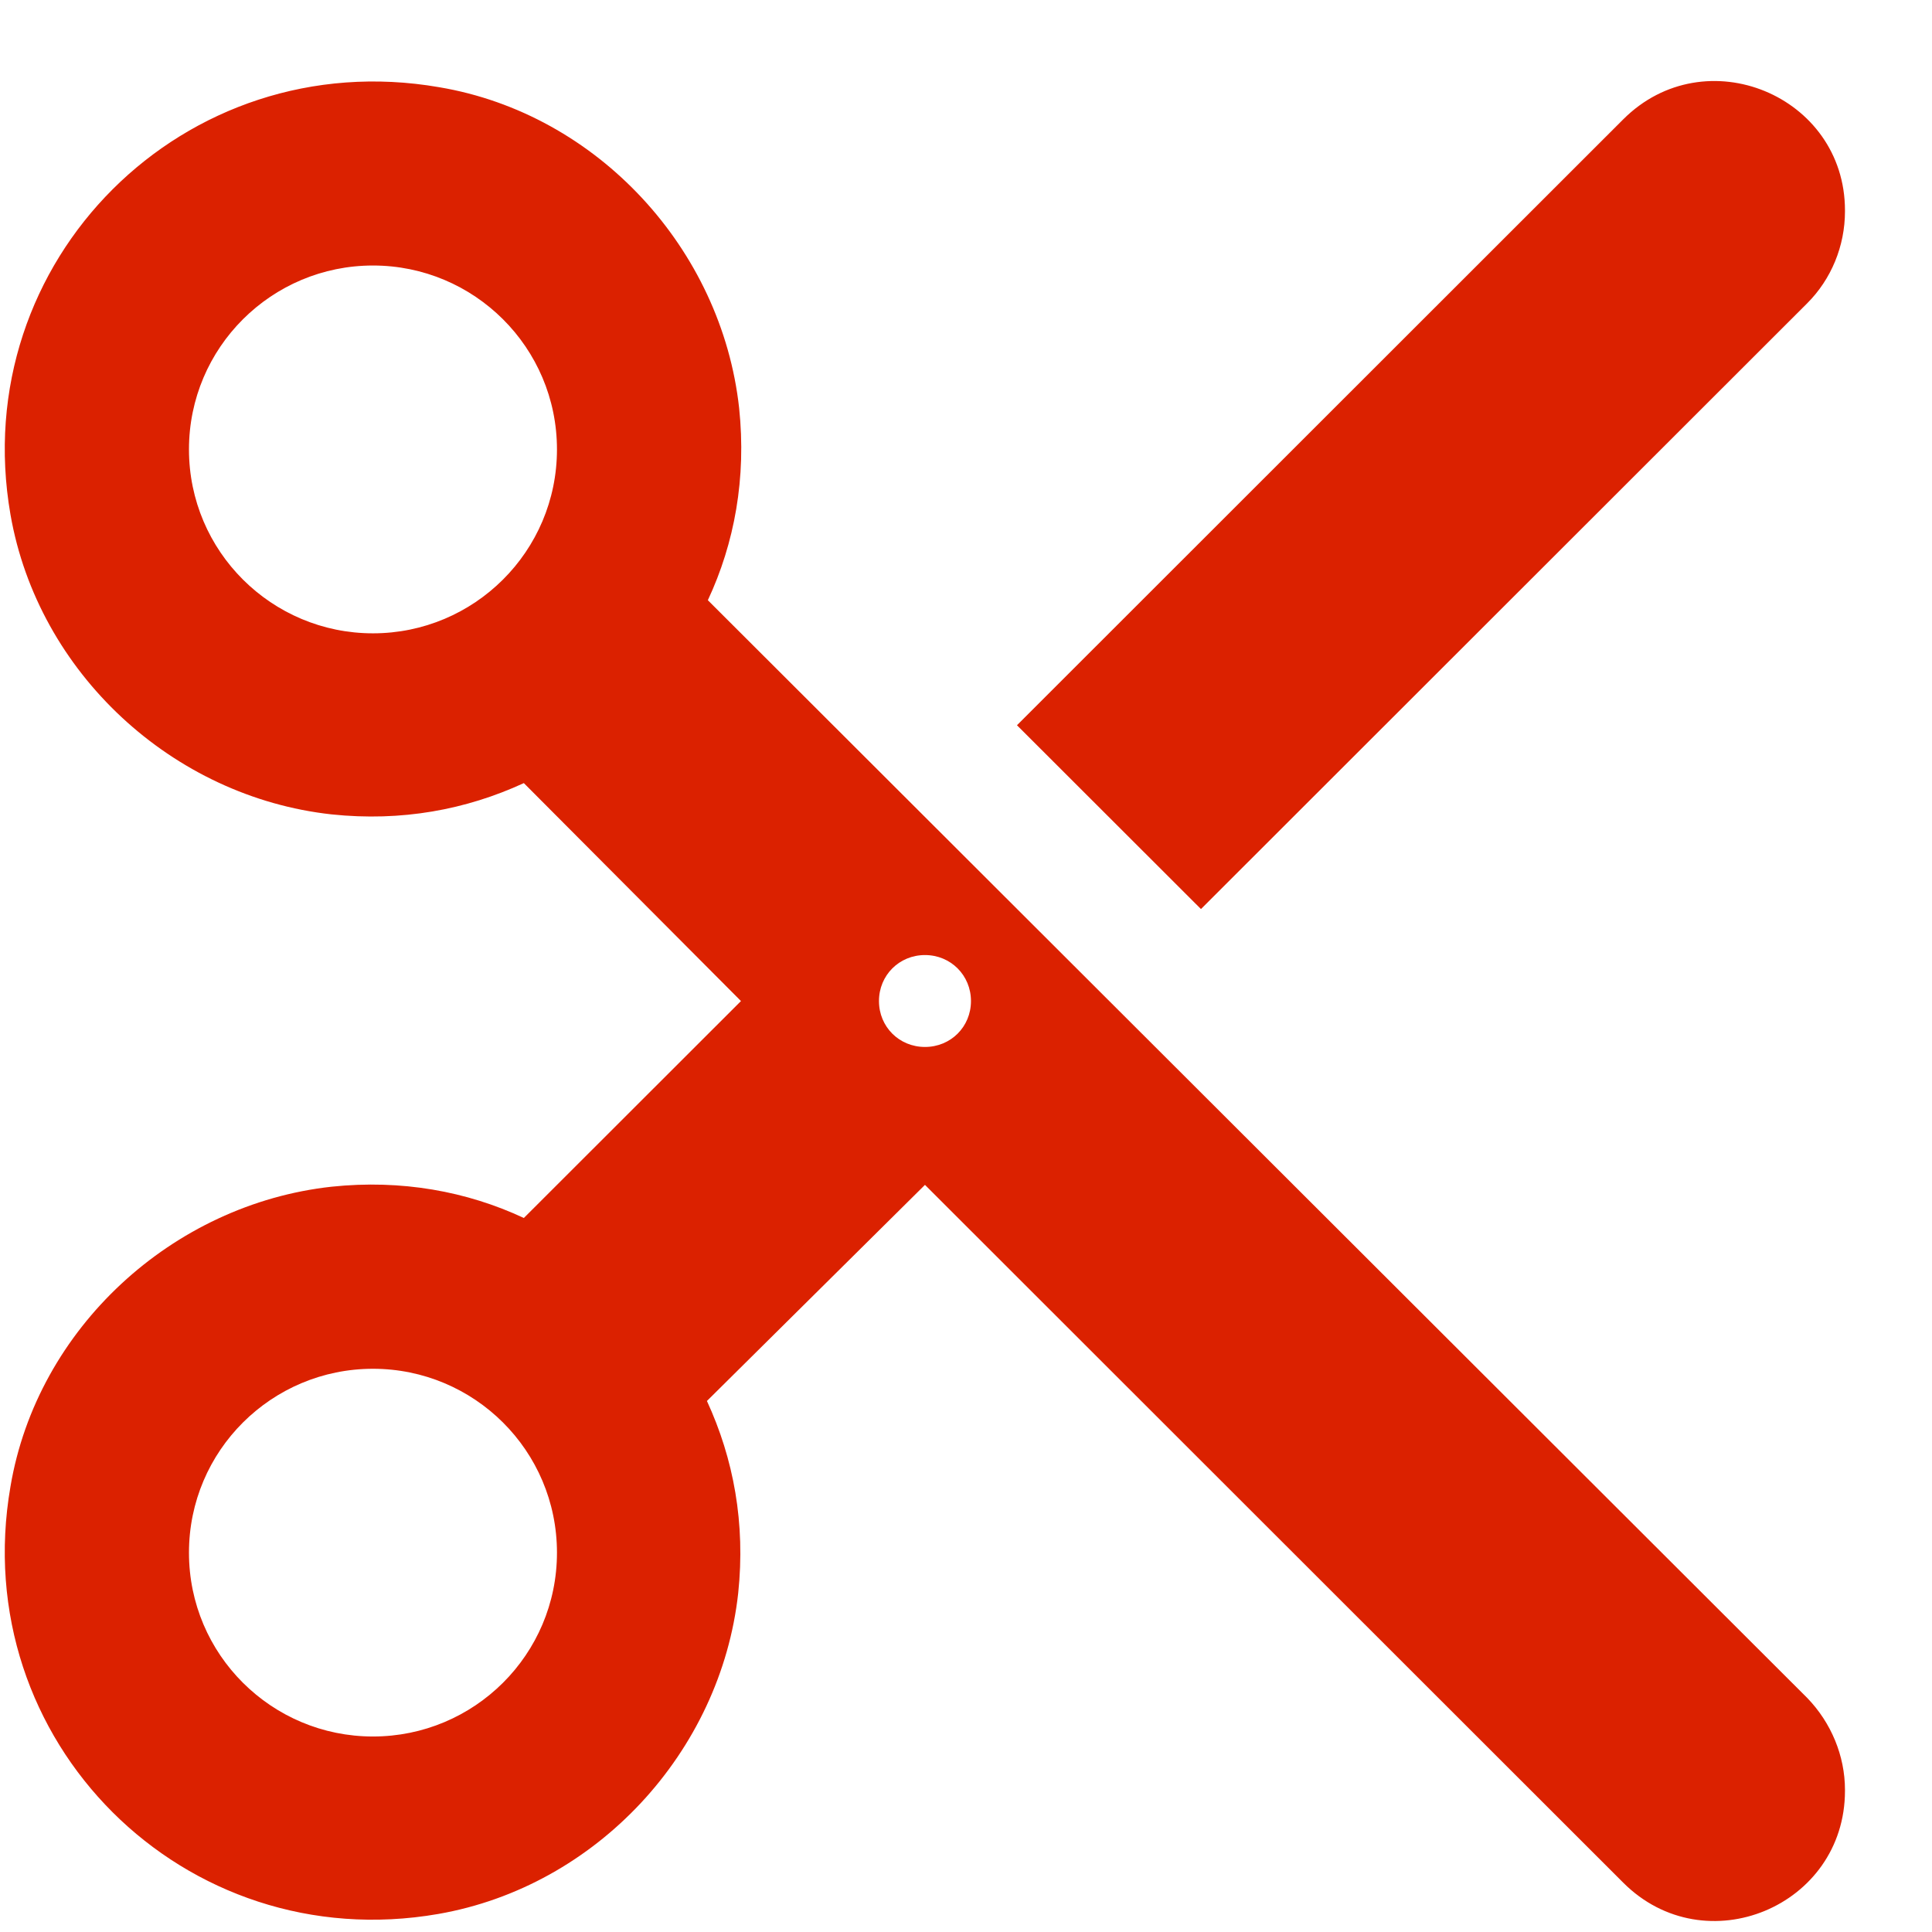 <svg width="21" height="21" viewBox="0 0 21 21" fill="none" xmlns="http://www.w3.org/2000/svg">
<path d="M7.694 6.524C7.984 5.904 8.114 5.195 8.034 4.435C7.844 2.706 6.494 1.237 4.774 0.948C2.004 0.468 -0.366 2.836 0.114 5.594C0.414 7.313 1.874 8.662 3.604 8.852C4.364 8.932 5.064 8.802 5.694 8.512L8.054 10.881L5.694 13.239C5.074 12.949 4.364 12.819 3.604 12.899C1.874 13.089 0.404 14.438 0.114 16.157C-0.366 18.925 2.004 21.284 4.764 20.804C6.484 20.504 7.834 19.045 8.024 17.316C8.104 16.557 7.974 15.857 7.684 15.228L10.054 12.879L17.644 20.464C18.534 21.354 20.054 20.724 20.054 19.465V19.455C20.054 19.085 19.904 18.725 19.644 18.456L7.694 6.524ZM4.054 6.884C2.954 6.884 2.054 5.994 2.054 4.885C2.054 3.776 2.954 2.886 4.054 2.886C5.154 2.886 6.054 3.776 6.054 4.885C6.054 5.994 5.154 6.884 4.054 6.884ZM4.054 18.875C2.954 18.875 2.054 17.986 2.054 16.877C2.054 15.767 2.954 14.878 4.054 14.878C5.154 14.878 6.054 15.767 6.054 16.877C6.054 17.986 5.154 18.875 4.054 18.875ZM10.054 11.38C9.774 11.38 9.554 11.161 9.554 10.881C9.554 10.601 9.774 10.381 10.054 10.381C10.334 10.381 10.554 10.601 10.554 10.881C10.554 11.161 10.334 11.38 10.054 11.38ZM17.644 1.297L11.054 7.883L13.054 9.881L19.644 3.296C19.904 3.036 20.054 2.676 20.054 2.297V2.287C20.054 1.038 18.534 0.408 17.644 1.297Z" fill="#DB2100"/>
</svg>
